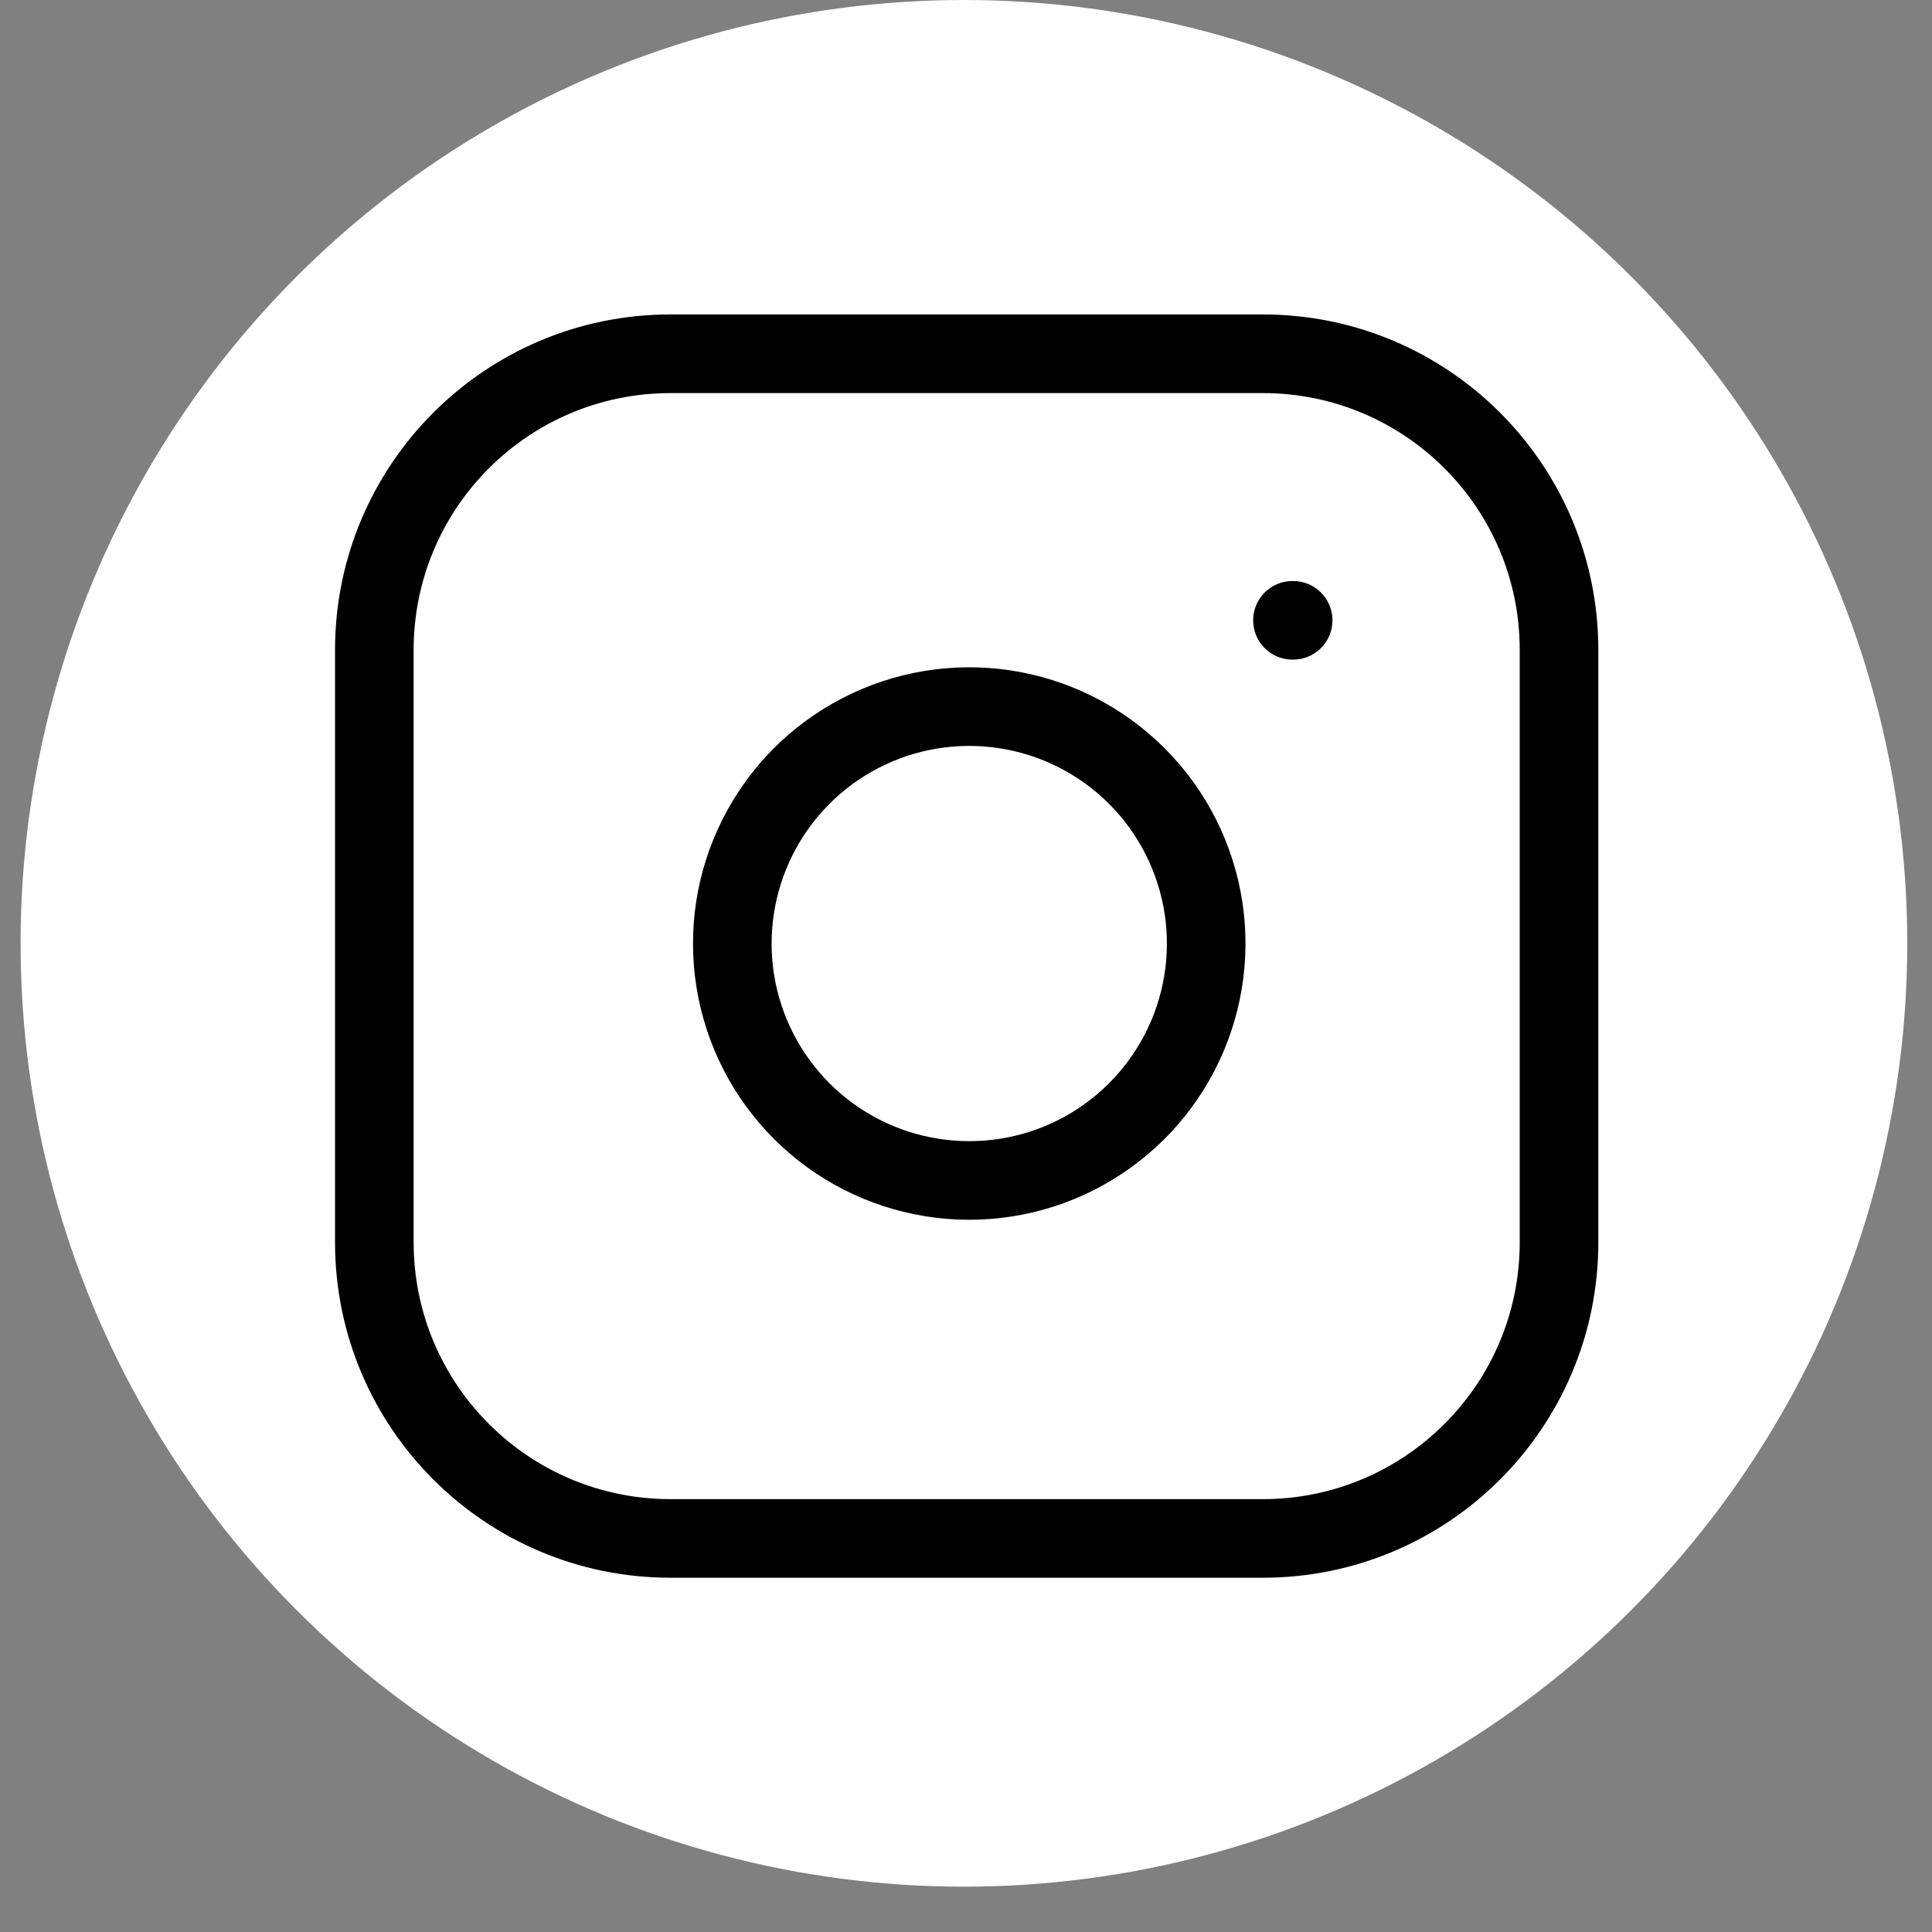 <svg width="41" height="41" viewBox="0 0 41 41" fill="none" xmlns="http://www.w3.org/2000/svg">
<rect x="0" y="0" width="41" height="41" fill="#808080" stroke="none"/>
<circle cx="20.456" cy="20.019" r="20.019" fill="white"/>
<path fill-rule="evenodd" clip-rule="evenodd" d="M14.229 8.342C11.219 8.342 8.778 10.782 8.778 13.793V26.363C8.778 29.374 11.219 31.814 14.229 31.814H26.8C29.81 31.814 32.251 29.374 32.251 26.363V13.793C32.251 10.782 29.81 8.342 26.8 8.342H14.229ZM7.11 13.793C7.11 9.861 10.297 6.673 14.229 6.673H26.8C30.732 6.673 33.919 9.861 33.919 13.793V26.363C33.919 30.295 30.732 33.482 26.8 33.482H14.229C10.297 33.482 7.11 30.295 7.11 26.363V13.793ZM21.184 15.875C20.312 15.745 19.42 15.894 18.637 16.301C17.854 16.707 17.219 17.35 16.823 18.138C16.426 18.926 16.288 19.819 16.428 20.69C16.568 21.561 16.98 22.365 17.603 22.989C18.227 23.613 19.032 24.024 19.903 24.164C20.774 24.304 21.667 24.166 22.455 23.77C23.243 23.373 23.885 22.738 24.292 21.955C24.698 21.172 24.847 20.281 24.718 19.408C24.586 18.518 24.171 17.694 23.535 17.058C22.898 16.421 22.074 16.007 21.184 15.875ZM17.869 14.82C18.963 14.252 20.209 14.044 21.429 14.224C22.673 14.409 23.825 14.989 24.714 15.878C25.604 16.767 26.183 17.919 26.368 19.163C26.549 20.383 26.34 21.629 25.773 22.723C25.205 23.818 24.306 24.705 23.205 25.26C22.103 25.814 20.855 26.007 19.638 25.811C18.42 25.615 17.296 25.041 16.424 24.169C15.552 23.297 14.977 22.172 14.781 20.955C14.585 19.737 14.778 18.489 15.333 17.388C15.887 16.286 16.774 15.388 17.869 14.82ZM27.428 12.33C26.967 12.33 26.594 12.703 26.594 13.164C26.594 13.625 26.967 13.998 27.428 13.998H27.442C27.903 13.998 28.277 13.625 28.277 13.164C28.277 12.703 27.903 12.33 27.442 12.33H27.428Z" fill="black"/>
</svg>
